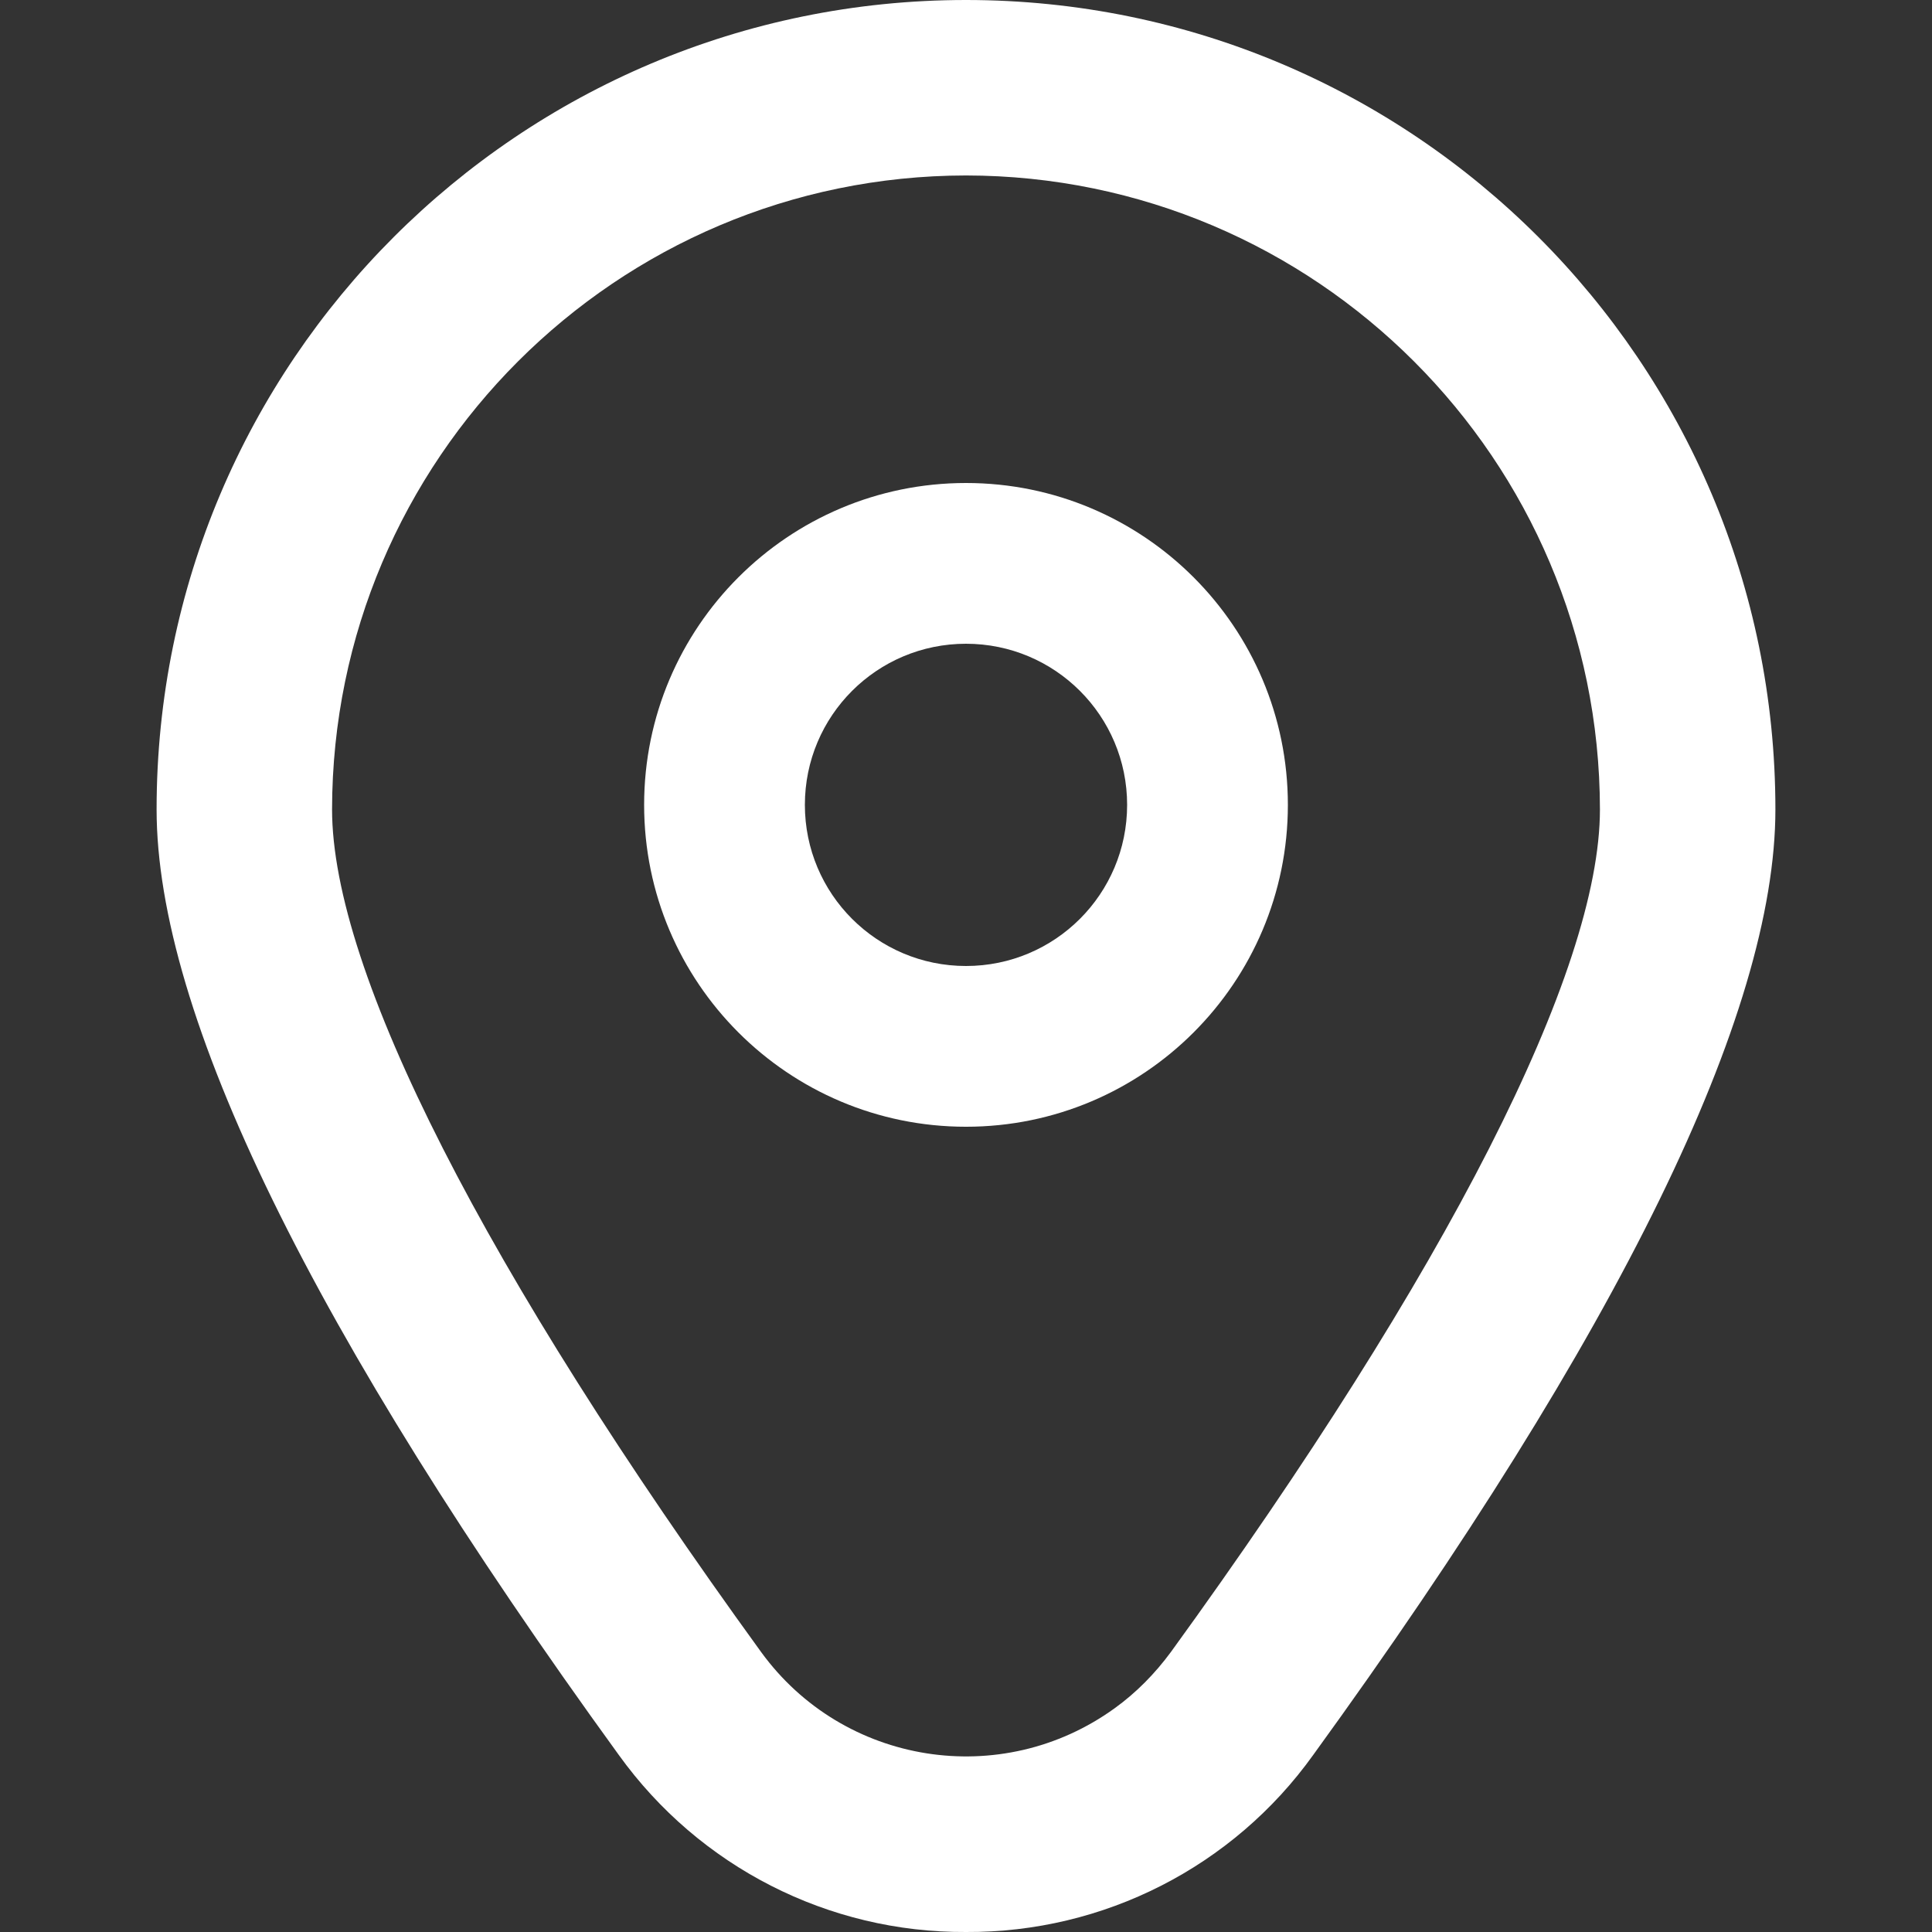 <svg xmlns="http://www.w3.org/2000/svg" id="Outline" viewBox="0 0 512 512"><rect x="0" y="0" width="512" height="512" fill="#333333" stroke="none"/><defs><style>      .st0 {        fill: #fff;      }    </style></defs><path class="st0" d="M256,128c-47.1,0-85.3,38.2-85.3,85.3s38.2,85.3,85.3,85.3,85.3-38.2,85.3-85.3-38.2-85.3-85.3-85.3ZM256,256c-23.6,0-42.7-19.1-42.7-42.7s19.1-42.7,42.7-42.7,42.7,19.1,42.7,42.7-19.1,42.7-42.7,42.7Z"></path><path class="st0" d="M256,512c-36.5.2-70.7-17.3-92-46.9-81.3-112.1-122.5-196.5-122.5-250.6C41.5,96,137.6,0,256,0c118.5,0,214.5,96,214.5,214.5,0,54.1-41.2,138.5-122.5,250.6-21.2,29.6-55.5,47.1-92,46.9ZM256,46.5c-92.7.1-167.9,75.3-168,168,0,42.9,40.4,122.2,113.7,223.3,21.8,30,63.7,36.6,93.7,14.9,5.7-4.1,10.7-9.2,14.9-14.9,73.3-101.1,113.7-180.4,113.7-223.3-.1-92.7-75.3-167.9-168-168Z"></path></svg>